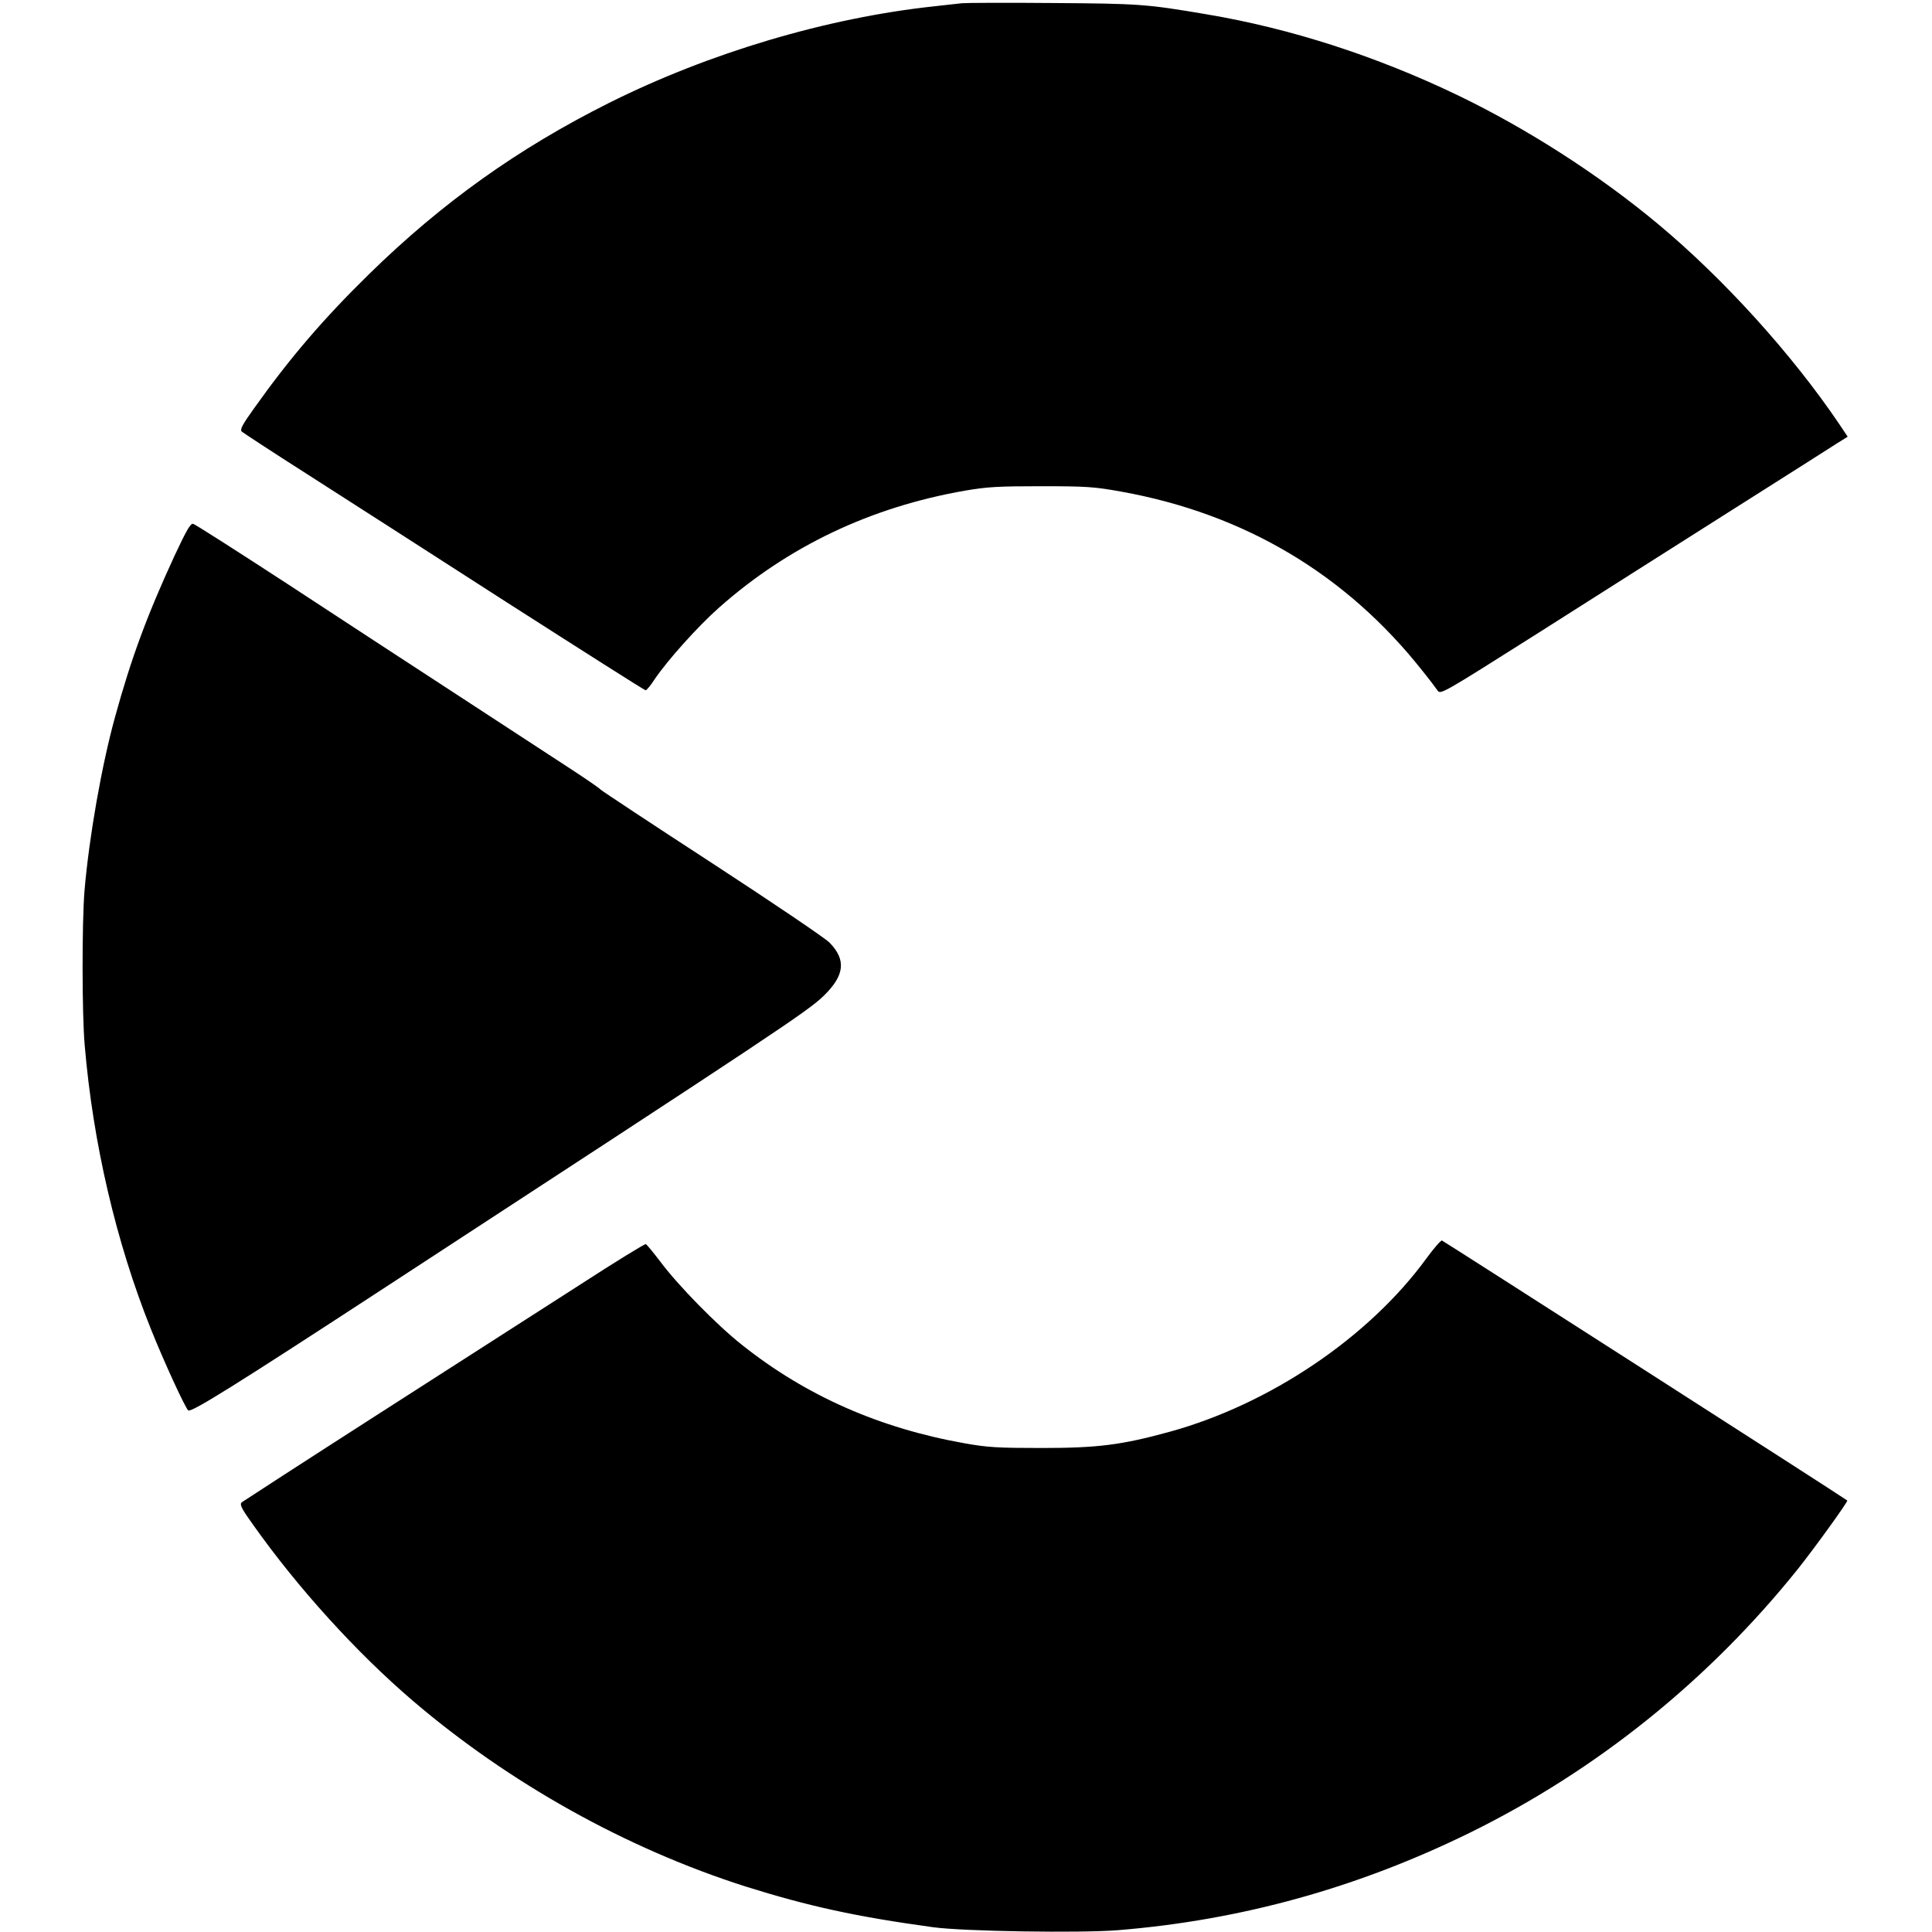 <?xml version="1.0" standalone="no"?>
<!DOCTYPE svg PUBLIC "-//W3C//DTD SVG 20010904//EN"
 "http://www.w3.org/TR/2001/REC-SVG-20010904/DTD/svg10.dtd">
<svg version="1.0" xmlns="http://www.w3.org/2000/svg"
 width="960pt" height="960pt" viewBox="0 0 960 960"
 preserveAspectRatio="xMidYMid meet">
<g transform="translate(0,960) scale(0.1,-0.1)"
fill="#000000" stroke="none">
<path d="M4780 9584 c-19 -2 -80 -9 -135 -15 -535 -57 -1120 -231 -1620 -481
-451 -226 -827 -494 -1189 -848 -228 -223 -395 -418 -570 -664 -64 -89 -75
-111 -64 -121 7 -6 150 -100 318 -207 168 -107 614 -394 992 -637 378 -242
691 -441 696 -441 5 0 26 25 45 55 63 93 212 260 319 355 344 305 753 500
1223 582 112 19 164 22 380 22 226 0 264 -3 397 -27 612 -110 1117 -411 1495
-889 34 -42 68 -87 76 -99 15 -21 22 -17 504 288 268 171 700 444 958 608 259
164 494 313 523 332 l53 33 -42 63 c-235 348 -577 725 -903 996 -293 244 -647
471 -991 637 -408 196 -833 333 -1250 403 -300 51 -335 53 -765 56 -228 2
-431 1 -450 -1z"/>
<path d="M867 6838 c-136 -295 -215 -508 -296 -803 -66 -240 -128 -592 -151
-860 -13 -155 -13 -616 1 -770 41 -485 156 -978 328 -1407 63 -158 169 -389
186 -406 12 -14 230 122 985 615 1931 1260 2091 1366 2171 1443 106 102 115
180 31 266 -21 22 -283 199 -582 394 -300 195 -549 360 -555 366 -5 7 -84 61
-175 120 -91 59 -338 221 -550 359 -212 138 -587 383 -834 545 -247 161 -457
295 -466 297 -13 4 -33 -31 -93 -159z"/>
<path d="M7087 3346 c-286 -392 -778 -724 -1277 -861 -238 -65 -354 -80 -635
-80 -216 0 -268 3 -380 23 -424 75 -790 236 -1109 490 -125 99 -316 294 -405
413 -35 46 -67 85 -72 87 -5 2 -152 -88 -326 -201 -175 -112 -622 -399 -993
-637 -371 -238 -681 -439 -689 -445 -11 -11 -2 -30 57 -112 223 -315 515 -636
792 -873 481 -411 1062 -735 1655 -924 312 -98 550 -150 930 -202 150 -21 734
-30 920 -15 614 50 1192 211 1750 485 630 310 1186 758 1628 1309 86 108 251
337 246 341 -13 12 -2004 1288 -2014 1292 -5 2 -41 -39 -78 -90z"/>
</g>
</svg>
